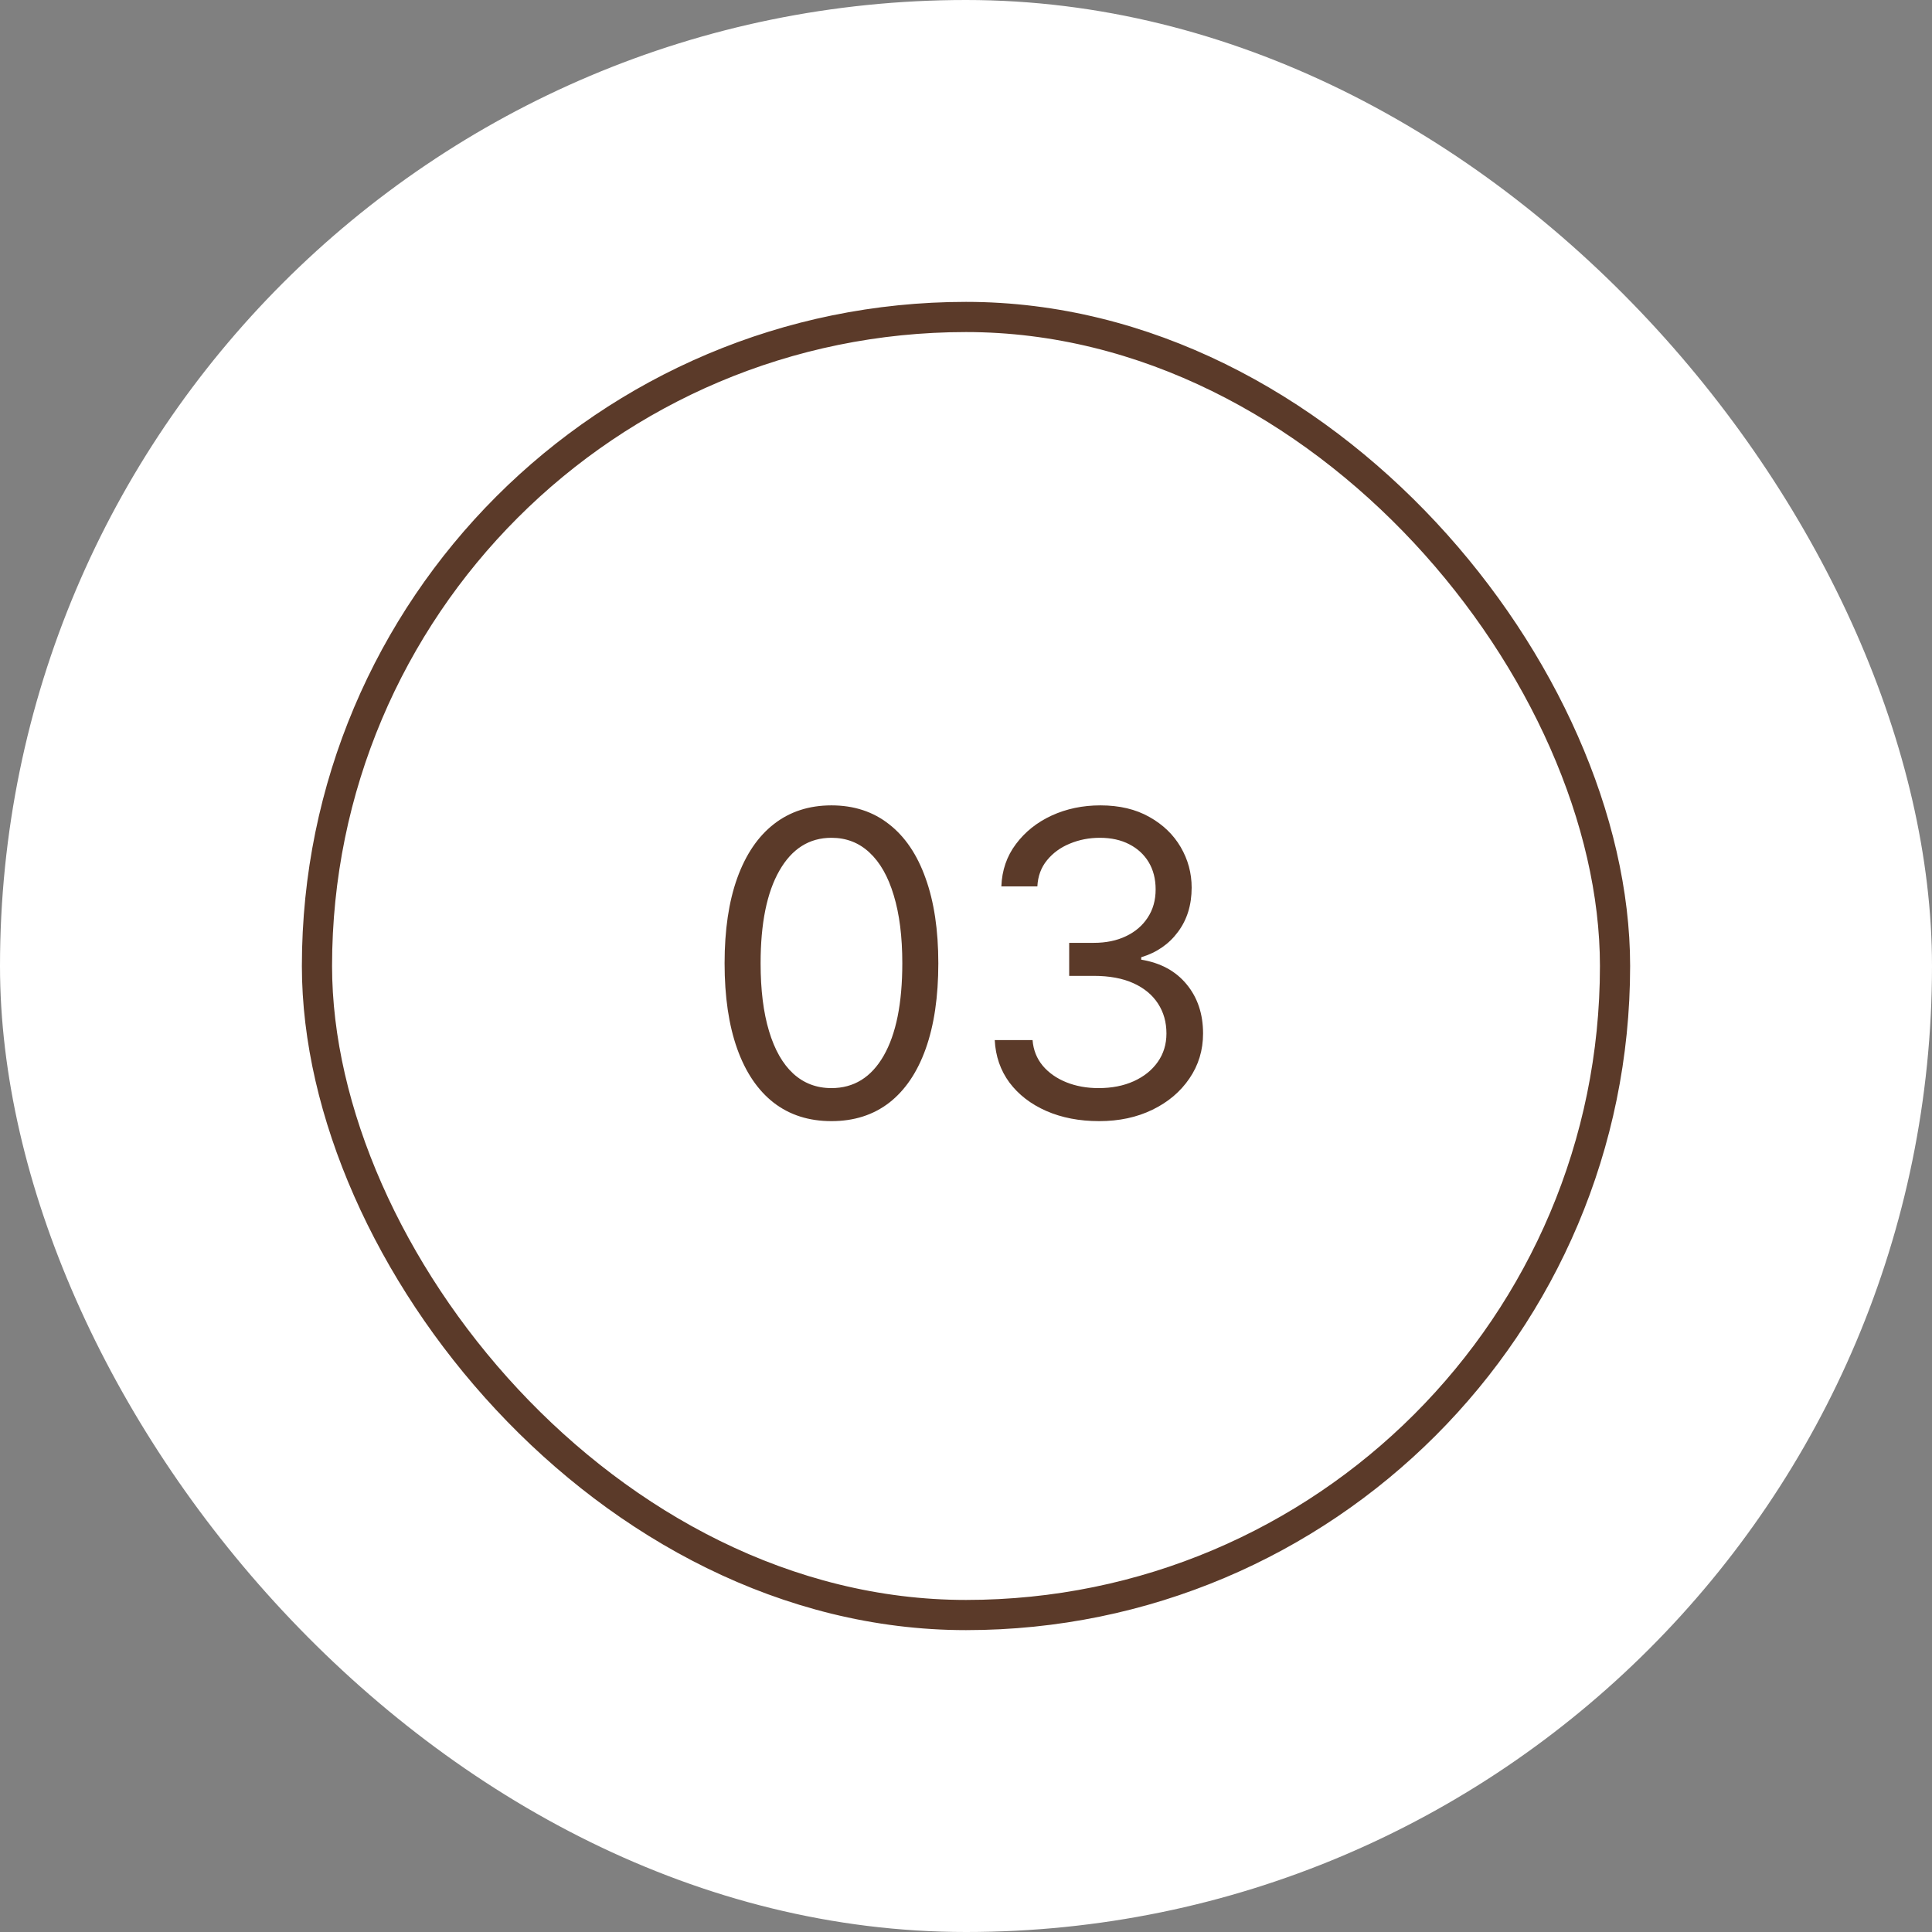 <?xml version="1.0" encoding="UTF-8"?> <svg xmlns="http://www.w3.org/2000/svg" width="64" height="64" viewBox="0 0 64 64" fill="none"><rect x="0" y="0" width="64" height="64" fill="#808080" stroke="none"/><rect width="64" height="64" rx="32" fill="white"></rect><rect x="10.5" y="10.5" width="43" height="43" rx="21.5" fill="white" stroke="#5B3A29"></rect><path d="M27.543 37.139C26.794 37.139 26.156 36.935 25.629 36.528C25.102 36.117 24.699 35.522 24.421 34.743C24.142 33.961 24.003 33.016 24.003 31.909C24.003 30.809 24.142 29.869 24.421 29.09C24.703 28.308 25.107 27.711 25.634 27.3C26.164 26.886 26.8 26.679 27.543 26.679C28.285 26.679 28.92 26.886 29.447 27.3C29.977 27.711 30.382 28.308 30.66 29.09C30.942 29.869 31.083 30.809 31.083 31.909C31.083 33.016 30.944 33.961 30.665 34.743C30.387 35.522 29.984 36.117 29.457 36.528C28.93 36.935 28.292 37.139 27.543 37.139ZM27.543 36.045C28.285 36.045 28.862 35.688 29.273 34.972C29.684 34.256 29.89 33.235 29.89 31.909C29.89 31.027 29.795 30.277 29.606 29.657C29.421 29.037 29.152 28.565 28.801 28.24C28.453 27.915 28.034 27.753 27.543 27.753C26.807 27.753 26.232 28.116 25.818 28.842C25.404 29.564 25.196 30.587 25.196 31.909C25.196 32.791 25.289 33.54 25.475 34.156C25.66 34.773 25.927 35.242 26.275 35.563C26.627 35.885 27.049 36.045 27.543 36.045ZM36.412 37.139C35.756 37.139 35.171 37.026 34.657 36.801C34.147 36.576 33.741 36.263 33.439 35.861C33.141 35.457 32.979 34.988 32.952 34.455H34.205C34.231 34.783 34.344 35.066 34.543 35.305C34.742 35.54 35.002 35.722 35.324 35.852C35.645 35.981 36.001 36.045 36.392 36.045C36.83 36.045 37.218 35.969 37.556 35.817C37.894 35.664 38.159 35.452 38.351 35.18C38.543 34.909 38.64 34.594 38.64 34.236C38.64 33.861 38.547 33.532 38.361 33.246C38.175 32.958 37.904 32.733 37.546 32.57C37.188 32.408 36.75 32.327 36.233 32.327H35.418V31.233H36.233C36.638 31.233 36.992 31.16 37.297 31.014C37.605 30.868 37.846 30.663 38.018 30.398C38.194 30.133 38.282 29.821 38.282 29.463C38.282 29.118 38.205 28.818 38.053 28.563C37.9 28.308 37.685 28.109 37.407 27.967C37.132 27.824 36.807 27.753 36.432 27.753C36.081 27.753 35.749 27.817 35.438 27.947C35.13 28.073 34.878 28.257 34.682 28.499C34.487 28.737 34.381 29.026 34.364 29.364H33.171C33.191 28.83 33.351 28.363 33.653 27.962C33.955 27.557 34.349 27.242 34.836 27.017C35.327 26.792 35.865 26.679 36.452 26.679C37.082 26.679 37.622 26.807 38.073 27.062C38.524 27.314 38.87 27.647 39.112 28.061C39.354 28.475 39.475 28.923 39.475 29.403C39.475 29.977 39.324 30.466 39.022 30.87C38.724 31.274 38.318 31.555 37.804 31.71V31.79C38.447 31.896 38.95 32.169 39.311 32.61C39.672 33.048 39.853 33.59 39.853 34.236C39.853 34.789 39.702 35.286 39.4 35.727C39.102 36.165 38.694 36.51 38.177 36.761C37.66 37.013 37.072 37.139 36.412 37.139Z" fill="#5B3A29"></path></svg> 